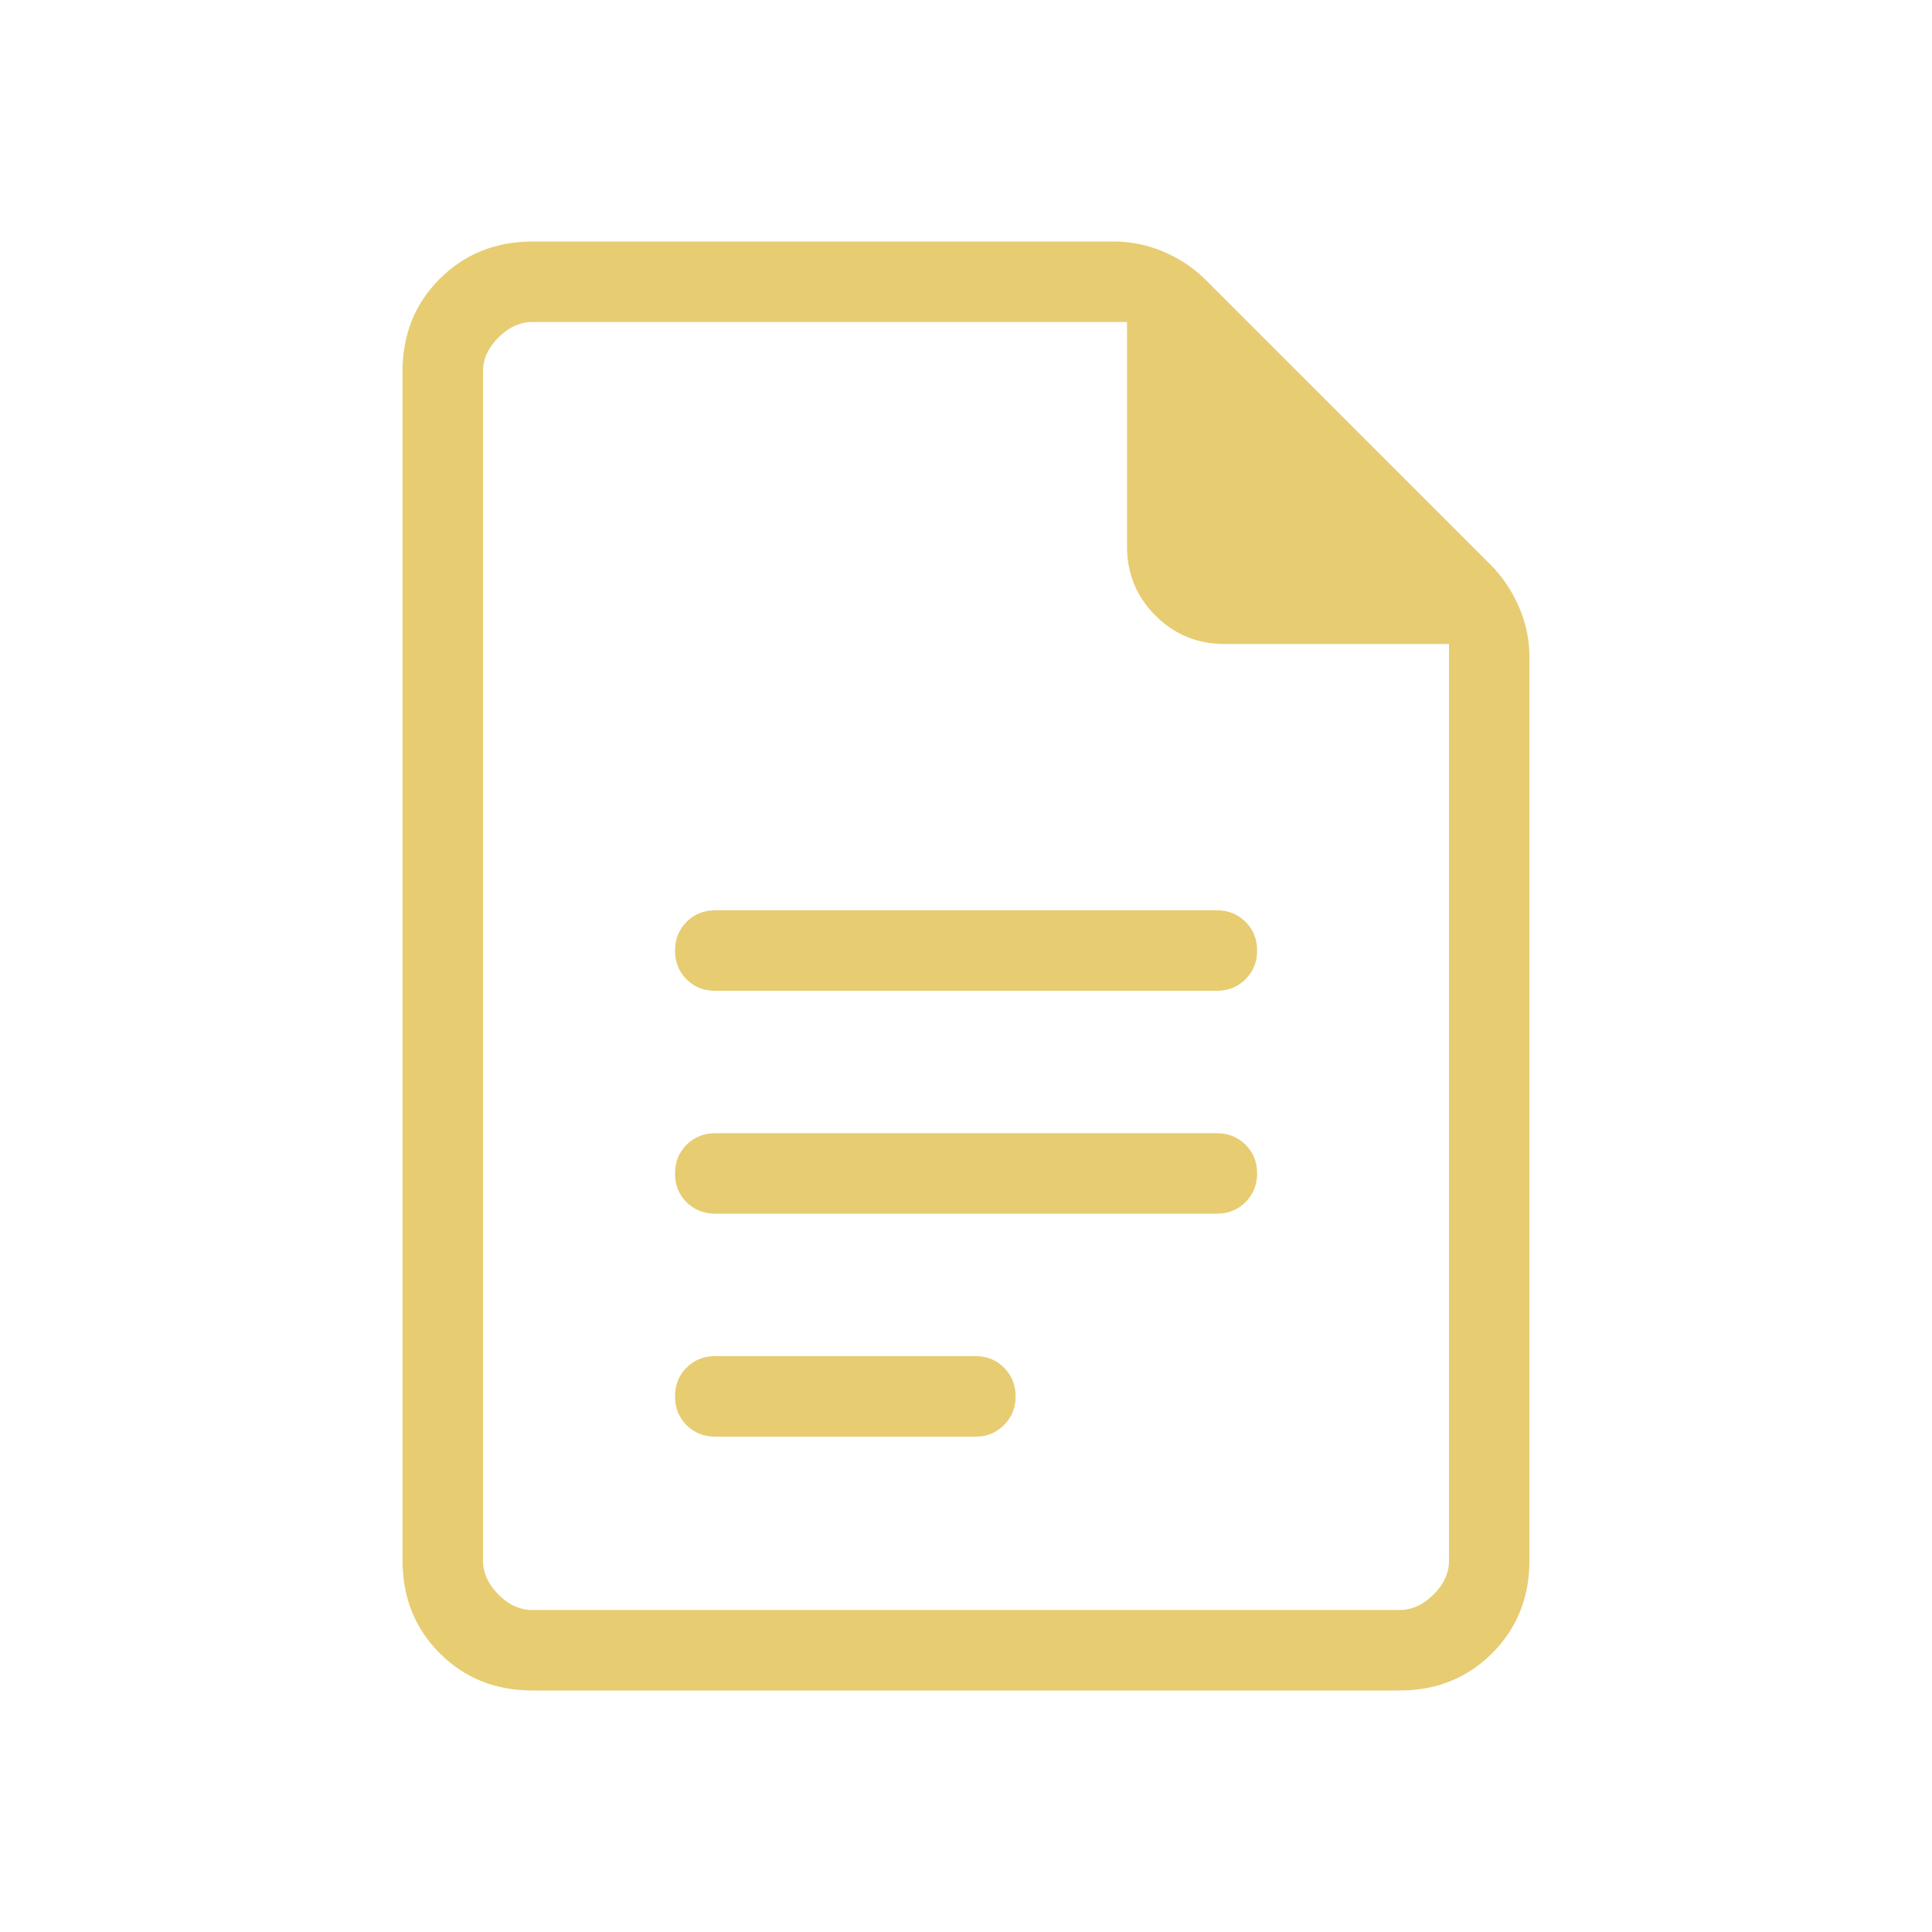 <?xml version="1.0" encoding="UTF-8"?> <svg xmlns="http://www.w3.org/2000/svg" width="44" height="44" viewBox="0 0 44 44" fill="none"><path d="M16.29 22.565H27.711C27.971 22.565 28.19 22.477 28.366 22.301C28.542 22.125 28.63 21.907 28.63 21.646C28.63 21.386 28.542 21.168 28.366 20.994C28.19 20.819 27.972 20.731 27.713 20.731H16.29C16.029 20.731 15.811 20.819 15.635 20.995C15.46 21.171 15.373 21.389 15.373 21.648C15.373 21.908 15.46 22.127 15.635 22.302C15.81 22.479 16.028 22.566 16.29 22.565ZM16.29 27.641H27.711C27.971 27.641 28.19 27.553 28.366 27.377C28.542 27.201 28.63 26.983 28.63 26.723C28.63 26.462 28.542 26.245 28.366 26.07C28.19 25.895 27.972 25.808 27.713 25.808H16.29C16.029 25.808 15.811 25.896 15.635 26.072C15.46 26.248 15.373 26.466 15.373 26.726C15.373 26.987 15.46 27.204 15.635 27.379C15.81 27.554 16.028 27.641 16.29 27.641ZM16.29 32.719H22.211C22.471 32.719 22.69 32.631 22.866 32.454C23.042 32.276 23.13 32.059 23.13 31.801C23.13 31.543 23.042 31.326 22.866 31.148C22.69 30.971 22.472 30.883 22.213 30.884H16.29C16.029 30.884 15.811 30.972 15.635 31.148C15.46 31.324 15.373 31.543 15.373 31.803C15.373 32.063 15.46 32.281 15.635 32.456C15.81 32.63 16.028 32.719 16.29 32.719ZM12.128 38.5C11.284 38.5 10.581 38.218 10.016 37.653C9.451 37.088 9.168 36.384 9.167 35.539V8.461C9.167 7.617 9.45 6.913 10.016 6.349C10.582 5.784 11.286 5.501 12.13 5.5H25.354C25.758 5.5 26.144 5.579 26.512 5.738C26.88 5.897 27.197 6.111 27.462 6.378L33.954 12.87C34.219 13.136 34.431 13.453 34.592 13.82C34.752 14.186 34.832 14.573 34.832 14.978V35.537C34.832 36.381 34.549 37.085 33.983 37.651C33.417 38.217 32.714 38.5 31.873 38.5H12.128ZM33 14.667H27.889C27.272 14.667 26.747 14.451 26.314 14.02C25.883 13.587 25.667 13.062 25.667 12.447V7.333H12.13C11.847 7.333 11.588 7.451 11.352 7.685C11.116 7.92 10.999 8.178 11 8.461V35.539C11 35.82 11.118 36.079 11.352 36.315C11.587 36.551 11.845 36.668 12.128 36.667H31.873C32.154 36.667 32.412 36.549 32.648 36.315C32.884 36.08 33.002 35.821 33 35.537V14.667Z" fill="#E7CC72"></path></svg> 